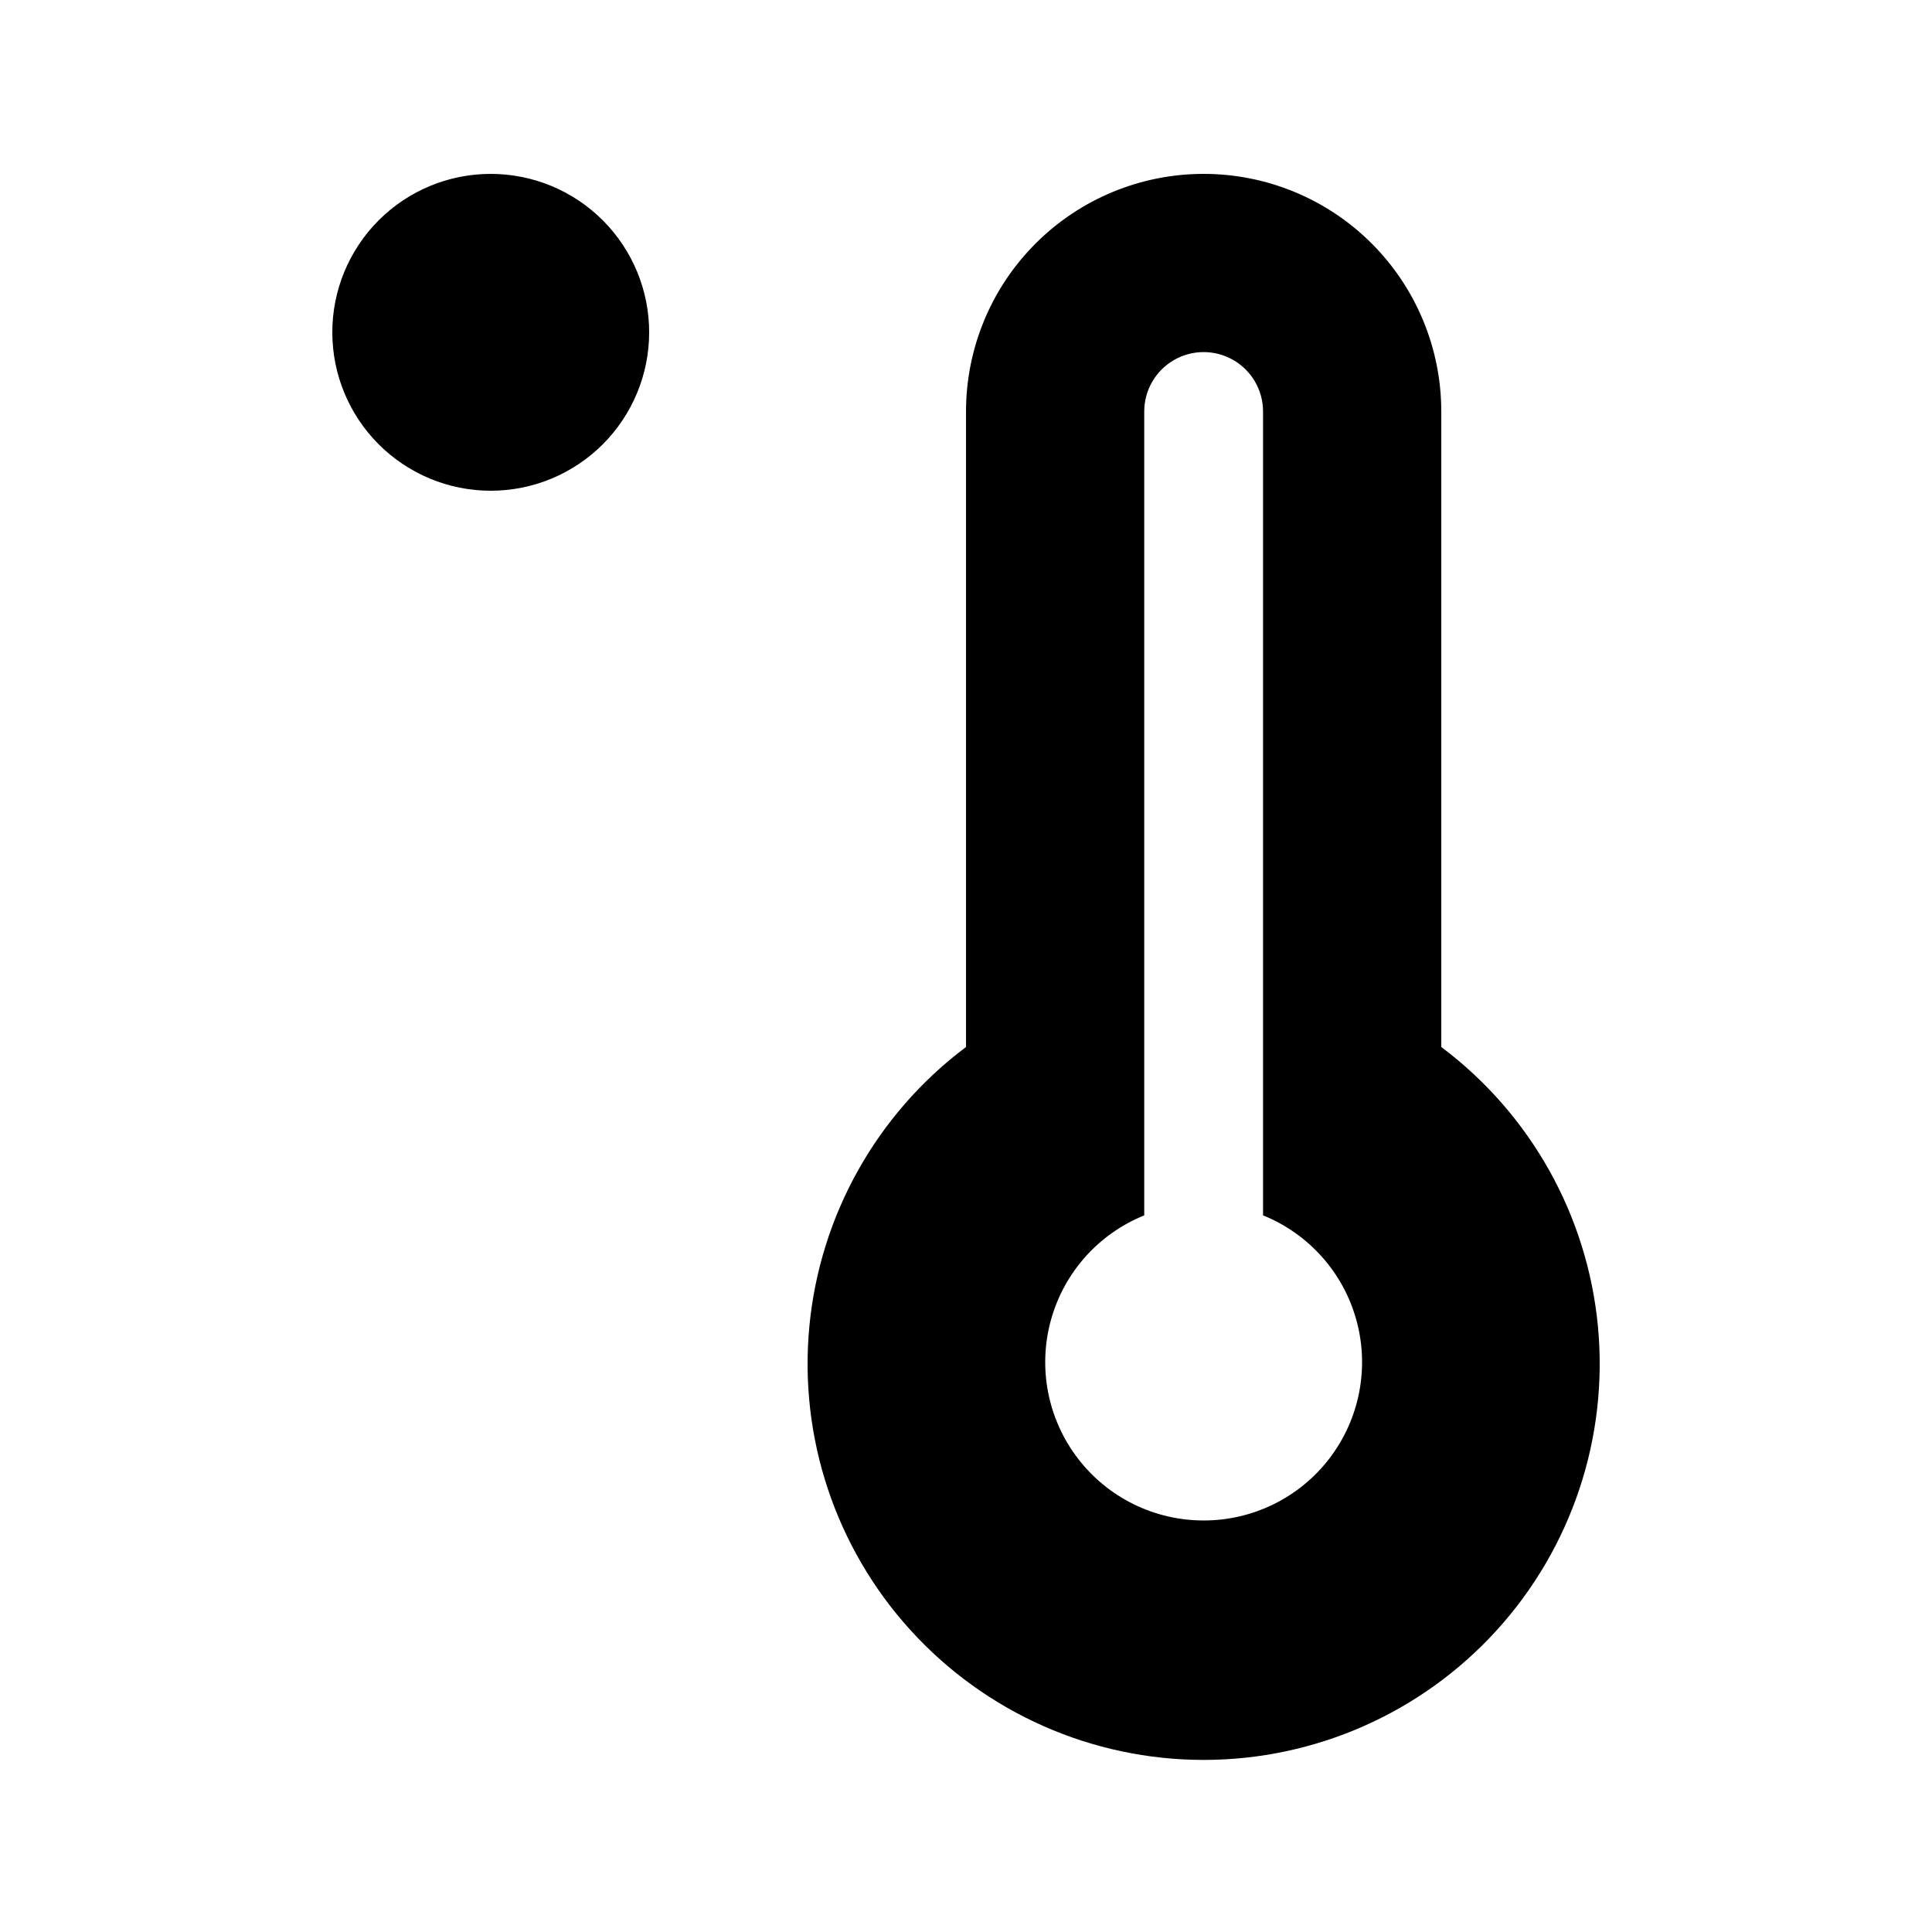<?xml version="1.0" encoding="UTF-8"?>
<!-- Uploaded to: SVG Find, www.svgrepo.com, Generator: SVG Find Mixer Tools -->
<svg fill="#000000" width="800px" height="800px" version="1.1" viewBox="144 144 512 512" xmlns="http://www.w3.org/2000/svg">
 <path d="m462.98 190.08c-16.703 0-32.723 6.633-44.531 18.445-11.812 11.809-18.445 27.828-18.445 44.531v168.41c-23.652 17.738-38.723 44.625-41.516 74.055-2.793 29.43 6.953 58.672 26.848 80.539 19.891 21.867 48.082 34.336 77.645 34.336 29.559 0 57.75-12.469 77.641-34.336 19.895-21.867 29.641-51.109 26.848-80.539-2.793-29.43-17.863-56.316-41.516-74.055v-168.41c0-16.703-6.633-32.723-18.445-44.531-11.809-11.812-27.828-18.445-44.527-18.445zm0 356.86c-13.09 0.012-25.438-6.09-33.379-16.496-7.941-10.402-10.574-23.918-7.117-36.543 3.461-12.625 12.613-22.91 24.75-27.816v-213.03c0-5.625 3-10.824 7.871-13.637 4.871-2.812 10.875-2.812 15.746 0s7.871 8.012 7.871 13.637v213.03c12.137 4.906 21.289 15.191 24.75 27.816 3.457 12.625 0.824 26.141-7.117 36.543-7.941 10.406-20.285 16.508-33.375 16.496zm-188.93-272.89c-11.137 0-21.816-4.426-29.688-12.297-7.875-7.875-12.297-18.555-12.297-29.688 0-11.137 4.422-21.812 12.297-29.688 7.871-7.875 18.551-12.297 29.688-12.297 11.133 0 21.812 4.422 29.688 12.297 7.871 7.875 12.297 18.551 12.297 29.688 0 11.133-4.426 21.812-12.297 29.688-7.875 7.871-18.555 12.297-29.688 12.297z"/>
</svg>